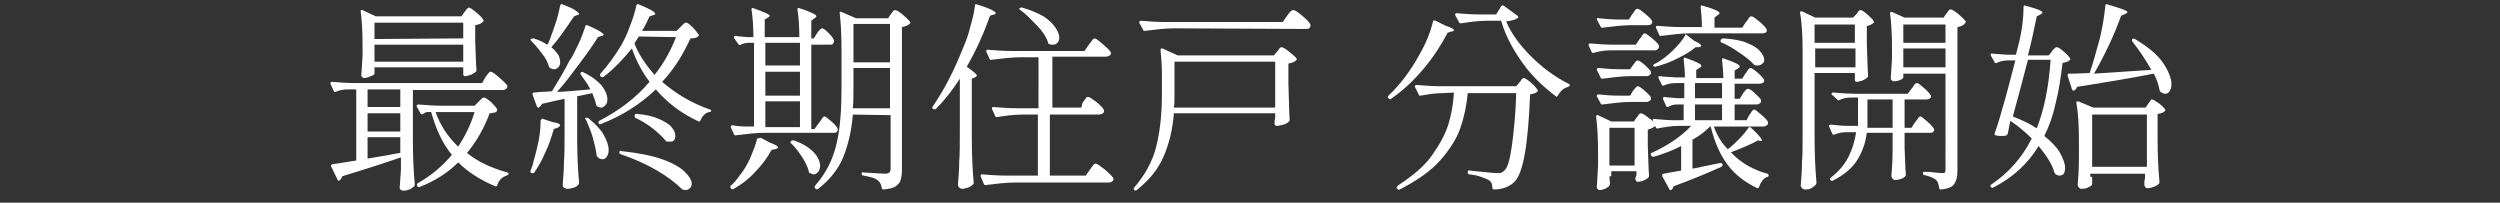 <?xml version="1.0" encoding="utf-8"?>
<!-- Generator: Adobe Illustrator 28.0.0, SVG Export Plug-In . SVG Version: 6.00 Build 0)  -->
<svg version="1.1" id="_イヤー_2" xmlns="http://www.w3.org/2000/svg" xmlns:xlink="http://www.w3.org/1999/xlink" x="0px"
	 y="0px" viewBox="0 0 397.2 32.2" style="enable-background:new 0 0 397.2 32.2;" xml:space="preserve">
<rect x="0" y="0" width="397.2" height="32.2" fill="#333333" stroke="none"/>
<style type="text/css">
	.st0{fill:#FFFFFF;}
</style>
<g>
	<path class="st0" d="M77.1,12.3c0.1-0.1,0.2-0.3,0.3-0.4c0.1-0.2,0.3-0.3,0.3-0.4c0.1-0.1,0.2-0.1,0.3-0.1c0.2,0,0.6,0.3,1.3,0.9
		c0.7,0.6,1.1,1,1.3,1.3c0,0.1,0,0.2,0,0.3c-0.1,0.2-0.4,0.4-0.7,0.4H65.6V22c0,2.7,0.1,5.1,0.3,7.3c0,0.1,0,0.2-0.1,0.3
		c-0.4,0.4-1,0.7-1.8,0.7c-0.1,0-0.3-0.1-0.4-0.2c-0.1-0.1-0.1-0.3-0.1-0.4c0.1-0.7,0.1-1.7,0.2-2.8V25c-2.6,0.9-5.7,1.9-9.3,3
		c-0.1,0.2-0.2,0.5-0.5,0.7h-0.1c-0.1,0-0.2-0.1-0.2-0.2l-1-2.1v-0.1c0-0.1,0.1-0.2,0.2-0.2c1.2-0.2,2.5-0.4,3.8-0.6V14.2h-1.3
		c-0.7,0-1.3,0.1-2,0.4h-0.1c-0.1,0-0.2-0.1-0.2-0.2l-0.5-1.1v-0.1c0-0.1,0.1-0.2,0.2-0.2c1.2,0.1,2.5,0.2,3.9,0.2h20L77.1,12.3z
		 M73.8,1.9c0.1-0.1,0.2-0.2,0.3-0.4c0.2-0.2,0.3-0.3,0.4-0.3c0.2,0,0.6,0.3,1.2,0.8s1,0.9,1.1,1.2c0.1,0.1,0,0.2-0.1,0.3
		C76.4,3.8,76,3.9,75.5,4v2.5c0.1,2,0.1,3.6,0.2,4.6c0,0.1,0,0.2-0.1,0.3c-0.2,0.2-0.5,0.3-0.8,0.5c-0.4,0.1-0.7,0.2-0.9,0.2l0,0
		c-0.2,0-0.3-0.1-0.3-0.3v-1.1H59.5v1c0,0.1-0.2,0.3-0.6,0.4c-0.4,0.2-0.8,0.3-1.1,0.3c-0.1,0-0.2-0.1-0.3-0.2
		c-0.1-0.1-0.1-0.3-0.1-0.4c0.1-0.8,0.1-1.7,0.2-2.9V7c0-2-0.1-3.7-0.3-5.2v0c0-0.1,0-0.1,0.1-0.2c0.1,0,0.1,0,0.2,0l2.1,1h13.6
		L73.8,1.9z M58.4,17h5.2v-2.8h-5.2V17z M58.4,20.9h5.2V18h-5.2V20.9z M58.4,25.2c1.6-0.3,3.1-0.5,4.5-0.8l0.7-0.1v-2.5h-5.2V25.2z
		 M73.6,6.1V3.6H59.5v2.6L73.6,6.1L73.6,6.1z M59.5,7.1v2.7h14.1V7.1H59.5z M80.6,27.4c0.1,0,0.2,0.1,0.2,0.2s-0.1,0.2-0.3,0.3
		c-0.7,0.2-1.2,0.7-1.5,1.5c0,0.2-0.1,0.2-0.3,0.2c-2.4-1-4.4-2.3-5.9-3.8c-1.7,1.7-3.8,3-6.1,3.9c-0.2,0.1-0.3,0-0.4-0.1v-0.1
		c-0.1-0.1-0.1-0.3,0.1-0.4c2.1-1.2,3.9-2.7,5.4-4.5c-1.5-1.8-2.5-4-3.3-6.8h-0.6c-0.2,0-0.4,0.1-0.7,0.3c-0.2,0.1-0.3,0.1-0.4-0.1
		l-0.6-1.1v-0.1c0-0.1,0.1-0.2,0.3-0.2c1.2,0.1,2.4,0.2,3.9,0.2h5l0.6-0.6c0.1-0.1,0.2-0.2,0.4-0.4c0.2-0.2,0.3-0.3,0.5-0.3
		s0.5,0.2,1.1,0.7c0.5,0.5,0.9,0.9,1,1.2c0,0.1,0,0.2-0.1,0.3c-0.1,0.1-0.2,0.2-0.4,0.2c-0.2,0-0.4,0.1-0.7,0.1
		c-0.9,2.4-2.1,4.5-3.6,6.3C75.9,25.7,78.1,26.7,80.6,27.4z M69.2,17.8c0.8,2.2,2,4,3.6,5.5c1.1-1.7,2-3.5,2.6-5.5H69.2z"/>
	<path class="st0" d="M86.1,18.9c0.1-0.1,0.1-0.1,0.2,0l1.5,0.5c0.8,0.1,1.2,0.3,1.2,0.5c0,0.1-0.1,0.2-0.4,0.4L88,20.5
		c-0.4,1.3-0.8,2.6-1.4,3.8c-0.5,1.2-1.1,2.2-1.7,3.1c0,0.1-0.1,0.1-0.2,0.1s-0.1,0-0.2,0h-0.1c-0.1-0.1-0.2-0.2-0.1-0.4
		c0.2-0.5,0.4-1,0.5-1.6c0.3-0.9,0.5-2,0.8-3.2c0.2-1.2,0.3-2.3,0.3-3.2C86,19,86,19,86.1,18.9z M87.1,6.9c0.4-0.9,0.7-1.9,1.1-3
		s0.6-2.1,0.8-3c0-0.2,0.2-0.3,0.4-0.2c1,0.4,1.7,0.7,2.1,1C91.8,1.9,92,2.1,92,2.2c0,0.1-0.1,0.2-0.3,0.2l-0.5,0.2
		c-1.4,2.1-2.6,3.8-3.6,4.9c0.5,0.4,0.8,0.8,1.1,1.2C88.9,9.1,89,9.5,89,9.9c0,0.3-0.1,0.6-0.3,0.8C88.5,10.9,88.3,11,88,11
		c-0.2,0-0.4-0.1-0.6-0.2c-0.1,0-0.1-0.1-0.2-0.3c-0.2-0.6-0.5-1.3-1.1-2c-0.5-0.7-1.1-1.4-1.7-2c-0.1-0.1-0.1-0.1-0.1-0.2
		s0-0.1,0.1-0.1c0.1-0.1,0.2-0.1,0.4-0.1c0.9,0.3,1.6,0.6,2.1,1L87.1,6.9z M93.8,14.2c-0.4-0.8-0.9-1.5-1.5-2.3
		c-0.1-0.1-0.1-0.3,0-0.4l0,0c0.1-0.1,0.2-0.1,0.4,0c1.3,0.6,2.3,1.4,2.9,2.1c0.6,0.8,0.9,1.5,0.9,2.2c0,0.4-0.1,0.7-0.3,0.9
		c-0.2,0.2-0.4,0.4-0.7,0.4c-0.2,0-0.4-0.1-0.6-0.2c-0.1,0-0.1-0.1-0.2-0.3c-0.1-0.5-0.3-1.1-0.6-1.8l-2.4,0.5v6.4
		c0,2.7,0.1,5.1,0.3,7.3c0,0.1,0,0.2-0.1,0.3c-0.1,0.2-0.4,0.4-0.7,0.5c-0.3,0.1-0.7,0.2-1.1,0.2c-0.2,0-0.3-0.1-0.5-0.2
		s-0.2-0.3-0.2-0.4c0.1-1.3,0.2-2.5,0.2-3.7c0.1-1.2,0.1-2.7,0.1-4.7v-5.3L88.3,16l-2.2,0.5c-0.1,0.3-0.3,0.4-0.5,0.6h-0.1
		c-0.1,0-0.1-0.1-0.2-0.2L84.6,15v-0.1c0-0.1,0.1-0.2,0.2-0.2c0.4,0,0.8-0.1,1.2-0.1c0.7,0,1.3-0.1,1.7-0.1c0.9-1.5,1.9-3.1,2.8-4.9
		C91,9,91.4,8,91.9,7s0.8-2,1.1-2.8C93,4.1,93,4,93.1,4s0.1,0,0.2,0c1.7,0.7,2.6,1.3,2.6,1.5c0,0.1-0.1,0.2-0.3,0.2L95,5.9
		c-0.8,1.3-1.8,2.7-3,4.3s-2.3,3.1-3.5,4.4C89.6,14.6,91.3,14.4,93.8,14.2z M93,18.8c0-0.1,0.1-0.1,0.1-0.1c0.1,0,0.3,0,0.4,0.1
		c1.1,0.9,1.9,1.7,2.4,2.6s0.8,1.7,0.8,2.4c0,0.5-0.1,0.8-0.3,1.1s-0.4,0.4-0.7,0.4c-0.2,0-0.5-0.1-0.7-0.3
		c-0.1-0.1-0.2-0.2-0.2-0.3c-0.1-0.8-0.3-1.7-0.6-2.8c-0.3-1-0.7-2-1.1-2.9C93,19,92.9,18.9,93,18.8z M95.9,12.2
		c-0.1,0.1-0.2,0.1-0.4,0l-0.1-0.1c-0.1-0.1-0.1-0.2,0-0.4c1.1-1.2,2.2-2.7,3.3-4.5c0.5-0.9,1-1.9,1.4-3.1c0.5-1.2,0.8-2.3,1-3.2
		c0-0.2,0.2-0.3,0.4-0.2c1.7,0.7,2.6,1.2,2.6,1.5c0,0.1-0.1,0.2-0.3,0.2l-0.6,0.2c-0.4,0.9-0.8,1.7-1.2,2.3h5.5l0.6-0.6
		c0.1-0.1,0.2-0.2,0.4-0.4c0.2-0.2,0.3-0.3,0.5-0.3s0.5,0.2,1,0.7s0.8,0.9,1,1.2c0.1,0.1,0,0.2-0.1,0.3c-0.2,0.2-0.6,0.3-1.2,0.3
		c-1.2,2.6-2.6,4.9-4.5,6.9c2.2,1.9,4.7,3.4,7.6,4.4c0.1,0,0.2,0.1,0.2,0.2s-0.1,0.2-0.3,0.2c-0.6,0.1-1.1,0.6-1.4,1.3
		c-0.1,0.2-0.2,0.2-0.3,0.2c-2.8-1.3-5-3-6.8-5.1c-2.5,2.4-5.4,4.2-8.7,5.5c-0.2,0.1-0.3,0-0.4-0.1v-0.1v-0.1c0-0.1,0-0.2,0.1-0.2
		c3.1-1.6,5.8-3.6,8-6.2c-1.2-1.6-2.1-3.3-2.8-5.3C99,9.4,97.5,11,95.9,12.2z M98.4,24.2c0-0.1,0-0.2,0.1-0.2c0.1-0.1,0.1-0.1,0.2,0
		c2.7,0.3,4.8,0.7,6.5,1.3c1.7,0.6,2.9,1.3,3.6,2s1.1,1.3,1.1,1.9c0,0.3-0.1,0.5-0.3,0.7c-0.2,0.2-0.4,0.3-0.7,0.3
		c-0.1,0-0.2,0-0.4-0.1c-0.1,0-0.2,0-0.2-0.1c-0.9-0.9-2.2-1.9-3.9-2.9c-1.7-1-3.7-1.9-5.8-2.6C98.5,24.4,98.4,24.4,98.4,24.2z
		 M100.9,18.2c0.1-0.1,0.2-0.2,0.3-0.1c1.4,0.1,2.6,0.4,3.5,0.8s1.6,0.8,2,1.3s0.6,0.9,0.6,1.4c0,0.3-0.1,0.5-0.2,0.7
		c-0.2,0.2-0.4,0.2-0.7,0.2c-0.1,0-0.2,0-0.3,0c-0.1,0-0.2,0-0.3-0.1c-0.5-0.6-1.2-1.3-2.1-2s-1.9-1.3-2.8-1.7
		C100.8,18.4,100.8,18.3,100.9,18.2z M101.5,5.8l-0.7,1.1c0.7,1.8,1.8,3.4,3.2,5c1.5-1.9,2.6-3.9,3.4-6L101.5,5.8L101.5,5.8z"/>
	<path class="st0" d="M130.2,19.4c0.1-0.1,0.2-0.2,0.3-0.4c0.1-0.2,0.2-0.3,0.3-0.4s0.2-0.1,0.2-0.1c0.2,0,0.5,0.3,1.1,0.8
		s0.9,0.9,1,1.2v0.1c0,0.2-0.1,0.3-0.2,0.4c-0.1,0.1-0.3,0.1-0.6,0.1h-10.8c-1.4,0-2.9,0.2-4.6,0.4h-0.1c-0.1,0-0.2-0.1-0.2-0.2
		l-0.5-1.1v-0.1c0-0.1,0.1-0.2,0.3-0.2c0.5,0.1,1.2,0.2,2.2,0.2h1.2V6.8h-0.9c-0.3,0-0.8,0.1-1.2,0.3c-0.2,0.1-0.3,0.1-0.4-0.1
		l-0.7-1V5.9c0-0.1,0.1-0.2,0.3-0.2c0.4,0.1,1,0.1,1.8,0.2h1c0-1.6-0.1-3.1-0.3-4.4c0-0.2,0.1-0.3,0.3-0.2c1.7,0.6,2.6,1,2.6,1.2
		c0,0.1-0.1,0.2-0.3,0.3l-0.5,0.3v2.8h5.5c0-1.6-0.1-3.1-0.3-4.4c0-0.2,0.1-0.3,0.3-0.2c1,0.3,1.7,0.6,2.1,0.8
		c0.4,0.2,0.6,0.3,0.6,0.5c0,0.1-0.1,0.2-0.3,0.3l-0.5,0.4v2.8h0.4l0.5-0.8c0.1-0.1,0.1-0.2,0.3-0.4c0.1-0.1,0.2-0.2,0.3-0.3
		c0.1-0.1,0.1-0.1,0.2-0.1c0.2,0,0.5,0.2,1,0.7s0.8,0.9,0.9,1.2c0,0,0,0.1,0,0.2s-0.1,0.3-0.2,0.4c-0.1,0.1-0.3,0.1-0.5,0.1h-2.9
		v13.4h0.5L130.2,19.4z M120.7,21.9c0.1,0,0.1,0,0.2,0l1.5,0.8c0.8,0.3,1.2,0.5,1.2,0.7c0,0.1-0.1,0.2-0.4,0.3l-0.6,0.1
		c-0.7,1.3-1.6,2.5-2.7,3.6c-1,1.1-2.1,1.9-3.3,2.6c-0.1,0.1-0.3,0.1-0.4,0l-0.1-0.1c-0.1-0.2-0.1-0.3,0-0.4c0.5-0.4,1-1,1.4-1.6
		c0.6-0.7,1.2-1.7,1.7-2.8c0.5-1.2,0.9-2.2,1.1-3.1C120.6,22,120.7,21.9,120.7,21.9z M127.1,10.4V6.8h-5.5v3.6H127.1z M127.1,11.4
		h-5.5v3.8h5.5V11.4z M127.1,16.1h-5.5v4.1h5.5V16.1z M125.7,22.4L125.7,22.4c0.1-0.1,0.2-0.1,0.4-0.1c1.5,0.5,2.5,1.2,3.2,1.9
		c0.7,0.8,1,1.5,1,2.2c0,0.3-0.1,0.6-0.3,0.9c-0.2,0.2-0.4,0.4-0.7,0.4c-0.2,0-0.4-0.1-0.6-0.2c-0.1,0-0.2-0.1-0.2-0.3
		c-0.2-0.7-0.5-1.4-1.1-2.3s-1.1-1.6-1.8-2.2C125.6,22.6,125.6,22.5,125.7,22.4z M135.5,18.2c-0.2,2.5-0.7,4.7-1.5,6.7
		s-2.2,3.7-4,5.1c-0.1,0.1-0.3,0.1-0.4,0l-0.1-0.1c-0.1-0.1-0.1-0.2,0-0.4c1.7-1.9,2.8-4.1,3.4-6.6c0.6-2.5,0.8-5.5,0.8-9v-6
		c0-2.3-0.1-4.3-0.3-5.9l0,0c0-0.1,0.1-0.2,0.3-0.1l2.3,1h5.1l0.4-0.6c0.1-0.1,0.2-0.2,0.3-0.4s0.3-0.3,0.4-0.3
		c0.2,0,0.6,0.2,1.2,0.7c0.6,0.5,1,0.9,1.2,1.2c0.1,0.1,0,0.2-0.1,0.3c-0.3,0.3-0.7,0.4-1.2,0.5v22.8c0,0.6-0.1,1.1-0.2,1.5
		s-0.4,0.7-0.8,1s-1,0.4-1.9,0.5h-0.1c-0.1,0-0.2-0.1-0.2-0.2c-0.1-0.6-0.3-1-0.6-1.2c-0.4-0.4-1.2-0.6-2.3-0.8
		c-0.2,0-0.3-0.1-0.3-0.3l0,0c0-0.2,0.1-0.3,0.3-0.2c1.8,0.1,2.9,0.2,3.5,0.2c0.3,0,0.5-0.1,0.6-0.2s0.2-0.3,0.2-0.5v-8.6
		L135.5,18.2L135.5,18.2z M135.6,13.9c0,1.1,0,2.2-0.1,3.3h5.9v-6.4h-5.8L135.6,13.9L135.6,13.9z M141.4,9.9V3.8h-5.8v6.1H141.4z"/>
	<path class="st0" d="M152.5,12.5c-1.1,1.7-2.3,3.3-3.8,4.8c-0.1,0.1-0.2,0.1-0.4,0h-0.1c-0.1-0.1-0.1-0.2,0-0.4
		c1.8-2.6,3.4-5.7,4.9-9.5c0.4-0.9,0.8-2,1.1-3.3c0.4-1.3,0.6-2.4,0.7-3.2c0-0.2,0.1-0.3,0.3-0.2c2,0.6,3,1.1,3,1.4
		c0,0.1-0.1,0.2-0.3,0.2l-0.6,0.2c-1,2.8-2.2,5.5-3.7,8.1c1,0.7,1.6,1.2,1.6,1.4c0,0.1-0.1,0.2-0.3,0.3l-0.5,0.2v9.2
		c0,2.7,0.1,5.1,0.3,7.3c0,0.1,0,0.2-0.1,0.3c-0.2,0.2-0.5,0.4-0.8,0.5s-0.6,0.2-0.9,0.2c-0.2,0-0.4-0.1-0.5-0.2s-0.2-0.3-0.2-0.4
		c0.1-1.3,0.2-2.5,0.2-3.7c0.1-1.2,0.1-2.7,0.1-4.7V12.5z M172,16.3c0.1-0.1,0.2-0.2,0.3-0.4c0.1-0.2,0.3-0.3,0.3-0.4
		c0.1-0.1,0.2-0.1,0.3-0.1c0.2,0,0.6,0.3,1.3,0.8c0.7,0.6,1.1,1,1.2,1.3c0,0.1,0,0.2,0,0.3c-0.1,0.2-0.4,0.4-0.8,0.4h-7.8v9.7h5.7
		l0.7-1c0.1-0.1,0.2-0.3,0.3-0.4c0.1-0.2,0.3-0.3,0.3-0.4c0.1-0.1,0.2-0.1,0.3-0.1c0.2,0,0.6,0.3,1.4,0.9c0.7,0.6,1.2,1.1,1.4,1.4
		c0,0.1,0,0.2,0,0.3c-0.1,0.2-0.4,0.4-0.7,0.4h-15c-1.4,0-2.9,0.2-4.6,0.4h-0.1c-0.1,0-0.2-0.1-0.2-0.2l-0.5-1.2v-0.1
		c0-0.1,0.1-0.2,0.2-0.2c1.2,0.1,2.5,0.2,3.9,0.2h5v-9.7h-2.4c-1.4,0-2.8,0.2-4.1,0.4h-0.1c-0.1,0-0.2-0.1-0.2-0.2l-0.5-1.1v-0.1
		c0-0.1,0.1-0.2,0.2-0.2c1.2,0.1,2.5,0.2,3.9,0.2h3.3V9.1h-2.9c-1.4,0-2.9,0.2-4.6,0.4h-0.1c-0.1,0-0.2-0.1-0.2-0.2l-0.5-1.1V8.1
		c0-0.1,0.1-0.2,0.2-0.2c1.2,0.1,2.5,0.2,3.9,0.2h11.5l0.7-1c0.1-0.1,0.2-0.3,0.3-0.4s0.2-0.3,0.3-0.4s0.2-0.2,0.3-0.2
		c0.2,0,0.6,0.3,1.3,0.9s1.1,1,1.3,1.3c0,0.1,0,0.2,0,0.3c-0.1,0.2-0.4,0.4-0.8,0.4h-8.5v8.1h4.6L172,16.3z M162,1.3
		c0.1-0.1,0.2-0.1,0.4-0.1c1.4,0.4,2.5,0.9,3.4,1.4c0.9,0.6,1.5,1.2,1.9,1.8s0.6,1.1,0.6,1.6c0,0.3-0.1,0.6-0.3,0.8
		c-0.2,0.2-0.4,0.3-0.7,0.3c-0.2,0-0.4,0-0.6-0.1c-0.1,0-0.2-0.1-0.2-0.3c-0.3-0.9-0.9-1.8-1.8-2.7S163,2.2,162,1.5
		C161.9,1.5,161.9,1.4,162,1.3z"/>
	<path class="st0" d="M186.5,18.1c-0.2,2.4-0.7,4.6-1.6,6.7c-0.9,2.1-2.3,3.8-4.3,5.4c-0.1,0.1-0.2,0.1-0.4,0l0,0
		c-0.1-0.1-0.1-0.2,0-0.4c1.7-2,2.9-4.1,3.5-6.5s0.9-5.1,0.9-8.2v-3.6c0-1.2-0.1-2.3-0.2-3.4V7.9c0-0.1,0-0.1,0.1-0.2
		c0,0,0.1,0,0.2,0l2.4,1.1h15.3l0.5-0.6c0.1-0.1,0.2-0.2,0.3-0.4c0.1-0.2,0.3-0.3,0.4-0.3c0.2,0,0.6,0.2,1.2,0.7
		c0.6,0.5,1,0.8,1.2,1.1c0.1,0.1,0,0.2-0.1,0.3c-0.2,0.2-0.6,0.4-1.2,0.5v3.1c0.1,2.6,0.1,4.5,0.2,5.8c0,0.1,0,0.2-0.1,0.3
		c-0.2,0.2-0.5,0.4-0.9,0.5s-0.7,0.2-1,0.2c-0.1,0-0.2,0-0.3-0.1s-0.1-0.2-0.1-0.3c0-0.1,0-0.2,0-0.3l0.1-0.6V18h-16.1V18.1z
		 M186.5,4.5c-1.4,0-2.9,0.2-4.6,0.4h-0.1c-0.1,0-0.2-0.1-0.2-0.2L181,3.6V3.5c0-0.1,0.1-0.2,0.3-0.2c1.2,0.1,2.4,0.2,3.9,0.2h18.6
		l0.7-1c0.1-0.1,0.2-0.3,0.3-0.4c0.1-0.2,0.3-0.3,0.4-0.4s0.2-0.1,0.3-0.1c0.2,0,0.7,0.3,1.4,0.9s1.2,1.1,1.3,1.4c0,0,0,0.1,0,0.2
		c0,0.2-0.1,0.3-0.2,0.4c-0.1,0.1-0.3,0.1-0.6,0.1L186.5,4.5L186.5,4.5z M186.6,15c0,0.9,0,1.7-0.1,2.1h16.1V9.8h-16V15z"/>
	<path class="st0" d="M228.1,3.3l1.6,0.8c0.9,0.3,1.3,0.5,1.3,0.7c0,0.1-0.1,0.2-0.4,0.2L230,5.2c-1,1.9-2.2,3.8-3.8,5.7
		s-3.3,3.5-5.2,4.8c-0.1,0.1-0.2,0.1-0.4-0.1s-0.1-0.3,0-0.4c1.8-1.7,3.4-3.8,4.8-6.3c0.5-0.9,1-1.8,1.4-2.8s0.7-1.9,0.9-2.8
		C227.8,3.3,227.9,3.2,228.1,3.3z M229.2,14.8c-1.2,0-2.4,0.2-3.5,0.4h-0.1c-0.1,0-0.2-0.1-0.2-0.2l-0.6-1.2v-0.1
		c0-0.1,0.1-0.2,0.3-0.2c1.2,0.1,2.4,0.2,3.9,0.2h11.9l0.5-0.6c0.1-0.1,0.2-0.2,0.3-0.4s0.3-0.3,0.4-0.3c0.2,0,0.5,0.2,1.1,0.7
		s0.9,0.9,1.1,1.2c0.1,0.1,0,0.2-0.1,0.3c-0.2,0.2-0.6,0.3-1.1,0.4c-0.3,7.9-1.1,12.6-2.5,13.9c-0.7,0.7-1.8,1.2-3.2,1.2
		c-0.2,0-0.3-0.1-0.3-0.3c0-0.6-0.2-1-0.6-1.2c-0.3-0.2-0.7-0.3-1.2-0.5s-1.1-0.3-1.8-0.4c-0.2,0-0.3-0.1-0.3-0.3v-0.1
		c0-0.1,0-0.1,0.1-0.2c0.1,0,0.1-0.1,0.2,0c2.2,0.2,3.6,0.4,4.4,0.4c0.3,0,0.5,0,0.7-0.1s0.3-0.2,0.4-0.3c0.5-0.4,0.9-1.7,1.2-3.9
		s0.6-5,0.7-8.4h-7.7c-0.2,2-0.6,3.9-1.2,5.6c-0.6,1.7-1.7,3.4-3.2,5.1s-3.7,3.2-6.4,4.6c-0.1,0.1-0.3,0-0.4-0.1l-0.1-0.1v-0.1
		c0-0.1,0.1-0.2,0.3-0.4c2.3-1.5,4.1-3,5.3-4.7s2.1-3.3,2.6-4.9s0.8-3.3,0.9-5.1L229.2,14.8L229.2,14.8z M243.2,8.9
		c1.8,1.8,3.8,3.3,6,4.4c0.1,0.1,0.2,0.1,0.2,0.2c0,0.1,0,0.1-0.1,0.2c0,0-0.1,0.1-0.2,0.1c-0.3,0.1-0.7,0.3-0.9,0.5
		s-0.5,0.5-0.7,0.9c-0.1,0.2-0.2,0.2-0.3,0.1c-2-1.5-3.8-3.2-5.3-5.3s-2.7-4.3-3.4-6.7h-2.3c-1.4,0-2.7,0.2-4,0.4H232
		c-0.1,0-0.2-0.1-0.2-0.2l-0.6-1.1V2.3c0-0.1,0.1-0.2,0.2-0.2c1.2,0.1,2.4,0.2,3.9,0.2h2.4l0.8-1.3c0.1-0.1,0.2-0.2,0.4-0.1l2.2,1.6
		c0.1,0.1,0.2,0.2,0.1,0.3c-0.3,0.3-1,0.5-1.9,0.6C240.1,5.3,241.4,7.1,243.2,8.9z"/>
	<path class="st0" d="M256,8c-0.9,0-1.8,0.1-2.8,0.4c-0.2,0-0.3,0-0.3-0.1l-0.5-1.1V7.1c0-0.1,0.1-0.2,0.2-0.2
		c1.2,0.1,2.5,0.2,3.9,0.2h3.4l0.6-0.9c0.1-0.1,0.2-0.2,0.3-0.4c0.1-0.2,0.2-0.3,0.3-0.4c0.1-0.1,0.2-0.1,0.2-0.1
		c0.2,0,0.6,0.3,1.2,0.8s1,0.9,1.1,1.2v0.1c0,0.1-0.1,0.3-0.2,0.4C263.2,8,263,8,262.8,8H256z M255.7,28l0.1,1.2
		c0,0.1,0,0.2-0.1,0.3c-0.1,0.2-0.4,0.3-0.7,0.5c-0.3,0.1-0.6,0.2-0.9,0.2c-0.1,0-0.2-0.1-0.3-0.2s-0.1-0.3-0.1-0.4
		c0.1-0.9,0.1-2,0.2-3.3v-2c0-2.2-0.1-4.1-0.3-5.7v-0.1c0-0.1,0-0.1,0.1-0.2s0.1,0,0.2,0l2.1,1h3.6l0.4-0.6c0.1-0.1,0.2-0.2,0.3-0.4
		c0.1-0.2,0.3-0.3,0.4-0.3c0.2,0,0.6,0.2,1.2,0.7c0.6,0.4,1,0.8,1.1,1.1c0.1,0.1,0,0.2-0.1,0.3c-0.3,0.2-0.7,0.4-1.1,0.5v2.6
		c0.1,2.1,0.1,3.7,0.2,4.7c0,0.1,0,0.2-0.1,0.3c-0.2,0.2-0.4,0.3-0.8,0.5c-0.3,0.1-0.7,0.2-0.9,0.2c-0.2,0-0.3-0.2-0.4-0.5
		c0,0,0-0.1,0.1-0.3l0.1-0.3v-0.6h-4V28H255.7z M259.3,2.3c0.1-0.1,0.2-0.2,0.3-0.4c0.1-0.2,0.2-0.3,0.3-0.4
		c0.1-0.1,0.2-0.1,0.3-0.1c0.2,0,0.6,0.3,1.2,0.8s1,0.9,1.1,1.2v0.1c0,0.2-0.1,0.3-0.2,0.4C262,4,261.8,4,261.6,4h-2.5
		c-1.3,0-2.8,0.2-4.5,0.4h-0.1c-0.1,0-0.2-0.1-0.2-0.2l-0.6-1.1V3c0-0.1,0.1-0.2,0.3-0.1c1,0.1,2.1,0.2,3.1,0.2h1.7L259.3,2.3z
		 M259.4,10.4c0.1-0.1,0.2-0.2,0.3-0.4c0.1-0.1,0.2-0.3,0.3-0.3c0.1-0.1,0.2-0.1,0.2-0.1c0.2,0,0.5,0.2,1.1,0.7
		c0.5,0.5,0.9,0.8,1,1.1c0,0.1,0,0.2,0,0.3c-0.1,0.2-0.4,0.4-0.7,0.4H259c-1.3,0-2.8,0.2-4.4,0.4h-0.1c-0.1,0-0.2-0.1-0.2-0.2
		l-0.6-1.2V11c0-0.1,0.1-0.2,0.3-0.2c1,0.1,2,0.2,3.3,0.2h1.7L259.4,10.4z M259.4,14.5c0.1-0.1,0.2-0.3,0.4-0.5s0.3-0.3,0.4-0.3
		c0.2,0,0.5,0.2,1.1,0.7c0.5,0.5,0.9,0.8,1,1.1c0,0.1,0,0.2,0,0.3c-0.1,0.2-0.4,0.4-0.7,0.4H259c-1.3,0-2.8,0.2-4.4,0.4h-0.1
		c-0.1,0-0.2-0.1-0.2-0.2l-0.6-1.1v-0.1c0-0.1,0.1-0.2,0.3-0.2c1,0.1,2,0.2,3.3,0.2h1.7L259.4,14.5z M255.7,20.3v6h4v-6H255.7z
		 M277.9,18.3c0.1-0.1,0.2-0.2,0.3-0.4c0.1-0.2,0.2-0.3,0.3-0.4c0.1-0.1,0.2-0.1,0.2-0.1c0.2,0,0.5,0.3,1.1,0.8s1,0.9,1.1,1.2
		c0,0.1,0,0.2,0,0.3c-0.1,0.2-0.4,0.4-0.7,0.4h-7.9c0.5,1.4,1.2,2.6,2.2,3.6c0.6-0.4,1.2-1,1.8-1.6c0.6-0.6,1.1-1.2,1.5-1.8
		c0-0.1,0.1-0.1,0.2-0.1s0.1,0,0.2,0.1c0.9,0.8,1.4,1.4,1.6,1.7c0.2,0.3,0.2,0.4-0.1,0.4l-0.4-0.1c-1,0.6-2.5,1.2-4.3,1.9
		c1.6,1.7,3.6,2.8,5.8,3.4c0.1,0,0.2,0.1,0.2,0.3c0,0.1-0.1,0.2-0.2,0.2c-0.3,0.1-0.6,0.3-0.8,0.6c-0.2,0.3-0.4,0.6-0.5,1
		c-0.1,0.2-0.2,0.2-0.3,0.2c-1.9-0.9-3.5-2.1-4.7-3.7s-2.1-3.6-2.7-6.1h-0.1c-0.8,0.8-1.7,1.5-2.8,2.1v4.6l4.4-0.9h0.1
		c0.1,0,0.2,0.1,0.3,0.2v0.1c0,0.1-0.1,0.2-0.2,0.3c-2.4,1.1-4.9,2.1-7.6,3.1c-0.1,0.3-0.2,0.5-0.4,0.6h-0.1c-0.1,0-0.2-0.1-0.2-0.2
		l-1.1-2c0,0,0-0.1,0-0.2s0.1-0.2,0.2-0.2l2.8-0.5v-3.9c-1.3,0.7-2.7,1.2-4.3,1.7h-0.1c-0.1,0-0.2,0-0.3-0.1l-0.1-0.2
		c-0.1-0.1,0-0.3,0.1-0.3c2.6-1.2,4.7-2.6,6.3-4.3h-2c-1.1,0-2.2,0.2-3.3,0.4c-0.2,0-0.3,0-0.3-0.1l-0.5-1.2V19c0,0,0-0.1,0.1-0.1
		c0,0,0.1,0,0.2,0c1,0.1,2.1,0.2,3,0.2h1.6v-2.5h-1.1c-0.4,0-0.9,0.1-1.4,0.4h-0.1c-0.1,0-0.2-0.1-0.2-0.2l-0.5-1.1v-0.1
		c0-0.1,0.1-0.2,0.3-0.2c0.4,0.1,1.1,0.1,2,0.2h1.1v-2.4h-1.3c-0.7,0-1.3,0.1-2,0.4h-0.1c-0.1,0-0.2-0.1-0.2-0.2l-0.5-1
		c0,0,0-0.1,0-0.2c0-0.1,0.1-0.1,0.2-0.1c0.6,0.1,1.4,0.1,2.6,0.2h1.4c0-1-0.1-1.9-0.2-2.9c0-0.2,0.1-0.3,0.3-0.2
		c0.9,0.3,1.6,0.6,2,0.8s0.5,0.3,0.5,0.5c0,0.1-0.1,0.2-0.3,0.3l-0.5,0.3v1.3h4.3c0-1-0.1-1.9-0.2-2.9c0-0.2,0.1-0.3,0.3-0.2
		c0.9,0.3,1.6,0.6,2,0.8s0.5,0.3,0.5,0.5c0,0.1-0.1,0.2-0.3,0.3l-0.5,0.3v1.3h1.2l0.5-0.8c0.1-0.1,0.2-0.2,0.3-0.4s0.2-0.3,0.3-0.4
		c0.1-0.1,0.2-0.1,0.2-0.1c0.2,0,0.5,0.2,1.1,0.7s0.9,0.9,1.1,1.2v0.1c0,0.3-0.3,0.5-0.8,0.5h-3.9v2.4h0.8l0.5-0.8
		c0.1-0.1,0.1-0.2,0.3-0.4c0.1-0.1,0.2-0.3,0.3-0.3c0.1-0.1,0.2-0.1,0.2-0.1c0.2,0,0.6,0.2,1.1,0.7s0.9,0.8,1,1.1c0,0.1,0,0.2,0,0.3
		c-0.1,0.2-0.4,0.4-0.7,0.4h-3.5v2.5h1.9L277.9,18.3z M267.9,5.5l1.3,1c0.7,0.3,1.1,0.6,1.1,0.8c0,0.1-0.1,0.1-0.4,0.2h-0.5
		c-0.7,0.6-1.7,1.2-2.9,1.8c-1.2,0.6-2.3,1-3.5,1.3c-0.1,0-0.2,0-0.3-0.1l0,0c0-0.1-0.1-0.1,0-0.2s0.1-0.1,0.1-0.1l0.4-0.2
		c0.9-0.5,1.8-1.2,2.6-2c0.8-0.8,1.5-1.6,1.9-2.3C267.7,5.5,267.8,5.4,267.9,5.5z M277.4,3.5c0.1-0.1,0.2-0.2,0.3-0.4
		c0.1-0.2,0.2-0.3,0.3-0.4c0.1-0.1,0.2-0.1,0.3-0.1c0.2,0,0.6,0.3,1.2,0.8s1.1,1,1.2,1.3c0,0.1,0,0.2,0,0.3
		c-0.1,0.2-0.4,0.3-0.7,0.3h-11.5c-1.4,0-2.9,0.2-4.6,0.4h-0.1c-0.1,0-0.2-0.1-0.2-0.2l-0.5-1.1V4.3c0-0.1,0.1-0.2,0.2-0.2
		c1.2,0.1,2.5,0.2,3.9,0.2h3.2c0-1.2-0.1-2.3-0.2-3.2c0-0.2,0.1-0.3,0.3-0.2c1.8,0.5,2.7,0.9,2.7,1.2c0,0.1-0.1,0.2-0.3,0.3
		l-0.5,0.4v1.6h4.4L277.4,3.5z M273.6,13.2h-4.3v2.4h4.3V13.2z M273.6,16.6h-4.3v2.5h4.3V16.6z M273.4,6.3L273.4,6.3
		c0.1-0.1,0.2-0.2,0.4-0.2c1.5,0.1,2.8,0.3,3.7,0.7c1,0.4,1.7,0.8,2.1,1.3s0.7,0.9,0.7,1.4c0,0.3-0.1,0.5-0.3,0.6
		c-0.2,0.2-0.4,0.3-0.7,0.3c-0.1,0-0.2,0-0.3,0c-0.1,0-0.2-0.1-0.3-0.1c-0.5-0.6-1.3-1.2-2.3-1.9s-2-1.3-3-1.7
		C273.4,6.5,273.3,6.4,273.4,6.3z"/>
	<path class="st0" d="M294.9,2.3c0.1-0.1,0.2-0.2,0.3-0.4s0.3-0.3,0.4-0.3c0.2,0,0.5,0.2,1.1,0.7c0.5,0.5,0.9,0.8,1,1.1
		c0.1,0.1,0,0.2-0.1,0.3c-0.3,0.2-0.6,0.4-1,0.4v2.8c0.1,2.2,0.1,3.9,0.2,5.1c0,0.1,0,0.2-0.1,0.3c-0.2,0.2-0.4,0.3-0.8,0.5
		c-0.4,0.1-0.7,0.2-0.9,0.2l0,0c-0.2,0-0.3-0.1-0.3-0.3v-1.1h-6.4v10c0,2.6,0.1,5.1,0.3,7.4c0,0.1,0,0.2-0.1,0.3
		c-0.1,0.2-0.4,0.4-0.7,0.6c-0.3,0.2-0.7,0.2-1,0.2c-0.2,0-0.4-0.1-0.5-0.2s-0.2-0.3-0.2-0.4c0.1-1.3,0.2-2.5,0.2-3.7
		c0.1-1.2,0.1-2.7,0.1-4.7V8.3c0-2.5-0.1-4.6-0.4-6.2V2c0-0.1,0-0.1,0.1-0.2c0.1,0,0.1,0,0.2,0l2.1,1h6L294.9,2.3z M294.7,6.8V3.9
		h-6.4v2.9H294.7z M288.4,7.7v3h6.4v-3H288.4z M304.2,19.5c0.1-0.1,0.2-0.2,0.3-0.4c0.1-0.1,0.2-0.2,0.3-0.4
		c0.1-0.1,0.2-0.2,0.3-0.2c0.2,0,0.5,0.3,1.1,0.8s0.9,0.9,1.1,1.2v0.1c0,0.2-0.1,0.3-0.2,0.4s-0.3,0.1-0.6,0.1h-3.9v2.3
		c0.1,1.9,0.1,3.4,0.2,4.3c0,0.1,0,0.2-0.1,0.3c-0.1,0.2-0.4,0.3-0.6,0.4c-0.3,0.1-0.6,0.2-1,0.2c-0.2,0-0.3-0.1-0.4-0.2
		s-0.2-0.3-0.2-0.4c0.1-1.1,0.2-2.5,0.2-4.4v-2.5h-4.1c-0.2,1.6-0.7,3-1.5,4.3c-0.8,1.3-2.1,2.4-3.9,3.3c-0.1,0.1-0.3,0-0.4-0.1l0,0
		c-0.1-0.1-0.1-0.3,0.1-0.4c1.3-1,2.2-2.1,2.8-3.3c0.6-1.2,1-2.5,1.2-3.9h-1.4c-0.7,0-1.4,0.1-2.1,0.4h-0.1c-0.1,0-0.2-0.1-0.2-0.2
		l-0.5-1.1V20c0-0.1,0.1-0.2,0.3-0.2c0.9,0.1,1.8,0.2,2.8,0.2h1.5c0-0.3,0-0.7,0-1.2v-3.3H294c-0.6,0-1.1,0.1-1.8,0.4
		c-0.1,0.1-0.3,0-0.3-0.1L291,15v-0.1c0-0.1,0.1-0.2,0.3-0.2c1.2,0.1,2.4,0.2,3.9,0.2h7.9l0.6-0.8c0.1-0.1,0.2-0.2,0.3-0.4
		s0.2-0.3,0.3-0.4c0.1-0.1,0.2-0.1,0.3-0.1c0.2,0,0.5,0.3,1.1,0.8s0.9,0.9,1.1,1.2v0.1c0,0.3-0.3,0.5-0.8,0.5h-3.4v4.5h1.1
		L304.2,19.5z M296.7,19.1c0,0.5,0,0.9,0,1.2h4v-4.5h-4V19.1z M302.4,12.3c0,0.1-0.2,0.3-0.5,0.4c-0.4,0.2-0.7,0.2-1.1,0.2
		c-0.1,0-0.2-0.1-0.3-0.2c-0.1-0.1-0.1-0.3-0.1-0.4c0.1-0.8,0.1-1.8,0.2-3V7.5c0-2-0.1-3.8-0.3-5.3V2.1c0-0.1,0-0.1,0.1-0.2
		c0.1,0,0.1,0,0.2,0l2,0.9h6.2l0.4-0.6c0.1-0.1,0.2-0.2,0.3-0.4c0.1-0.2,0.3-0.3,0.4-0.3c0.2,0,0.6,0.2,1.2,0.7s1,0.9,1.2,1.2
		c0.1,0.1,0,0.2-0.1,0.3C312,4,311.6,4.2,311,4.3v22.9c0,0.9-0.2,1.6-0.5,2c-0.3,0.5-1,0.8-2.1,0.9h-0.1c-0.1,0-0.2-0.1-0.2-0.2
		c-0.1-0.6-0.2-1-0.4-1.2l-0.2-0.2c-0.4-0.3-1-0.5-1.8-0.7c-0.1,0-0.2-0.1-0.2-0.3c0-0.1,0.1-0.2,0.2-0.2c0.5,0,1,0,1.6,0.1l1.2,0.1
		c0.3,0,0.4,0,0.5-0.1s0.1-0.3,0.1-0.5V11.7h-6.7V12.3z M309.1,6.8V3.9h-6.7v2.9H309.1z M302.4,7.7v3h6.7v-3H302.4z"/>
	<path class="st0" d="M319,21.2c0,0.1-0.1,0.2-0.2,0.3c-0.2,0.1-0.4,0.1-0.8,0.1c-0.3,0-0.6,0-0.9-0.1c-0.2,0-0.2-0.1-0.2-0.3
		c0.5-1.3,1-3.1,1.6-5.2s1.1-4.2,1.7-6.4H319c-0.6,0-1.1,0.1-1.8,0.4c-0.1,0.1-0.3,0-0.3-0.1l-0.6-1.1c0,0,0-0.1,0-0.2
		c0-0.1,0.1-0.1,0.2-0.1c0.6,0.1,1.4,0.1,2.5,0.2h1.3c0.1-0.6,0.3-1.1,0.4-1.6c0.6-2.4,0.8-4.4,0.8-6c0-0.2,0.1-0.3,0.3-0.2
		c1.8,0.5,2.7,0.8,2.7,1.1c0,0.1-0.1,0.2-0.3,0.3l-0.6,0.3c-0.3,1.4-0.7,3.5-1.4,6.2h3.3l0.5-0.6c0-0.1,0.1-0.2,0.3-0.4
		c0.2-0.2,0.3-0.3,0.5-0.3s0.5,0.2,1.1,0.7s0.9,0.9,1,1.1c0.1,0.1,0,0.2-0.1,0.3c-0.2,0.2-0.6,0.3-1.1,0.4c-0.3,2.4-0.6,4.5-1.1,6.4
		c-0.4,1.9-1,3.6-1.8,5.2c1.1,0.9,2,1.8,2.5,2.7c0.5,0.9,0.8,1.7,0.8,2.4c0,0.4-0.1,0.7-0.2,0.9c-0.2,0.2-0.4,0.3-0.7,0.3
		c-0.2,0-0.4-0.1-0.6-0.2c0,0-0.1-0.1-0.2-0.3c-0.3-1.2-1.2-2.6-2.5-4.2c-1.7,2.8-4.1,5-7.2,6.6c-0.2,0.1-0.3,0-0.4-0.1l0,0
		c-0.1-0.1-0.1-0.3,0.1-0.4c2.8-1.9,4.9-4.3,6.4-7.3c-1.1-1.1-2.2-2-3.4-2.8L319,21.2z M322.2,9.5c-0.8,3.1-1.6,6.1-2.4,9
		c1.5,0.6,2.8,1.2,3.8,1.9c1.1-2.8,1.9-6.4,2.2-10.9H322.2z M341.8,11.1c-0.9-1.6-1.9-3.1-3-4.5c-0.1-0.1-0.1-0.3,0-0.4
		s0.2-0.1,0.4,0c2,1.2,3.5,2.4,4.4,3.7s1.4,2.5,1.4,3.5c0,0.4-0.1,0.8-0.3,1.1c-0.2,0.3-0.4,0.4-0.7,0.4c-0.2,0-0.5-0.1-0.7-0.3
		c-0.1,0-0.1-0.1-0.2-0.3c-0.1-0.7-0.4-1.6-0.9-2.6c-4.5,0.9-8.6,1.5-12.2,2.1c-0.1,0.3-0.3,0.5-0.5,0.6h-0.1
		c-0.1,0-0.1-0.1-0.2-0.2l-0.7-2.2v-0.1c0-0.1,0.1-0.2,0.2-0.2c0.4,0,1.5,0,3.3-0.1c0.6-1.7,1-3.3,1.4-4.7c0.3-1,0.5-2,0.7-3.1
		s0.3-2.1,0.4-2.9c0-0.2,0.1-0.3,0.3-0.2c2.1,0.6,3.2,1,3.2,1.2c0,0.1-0.1,0.2-0.3,0.3L337,2.5c-0.5,1.4-1.1,2.9-1.9,4.6
		s-1.6,3.2-2.4,4.6L341.8,11.1z M332.4,28.1c0,0.3,0,0.5,0,0.6s0,0.3,0,0.4v0.1c0,0.2-0.2,0.4-0.5,0.5c-0.3,0.2-0.7,0.3-1.2,0.3
		c-0.2,0-0.3-0.1-0.4-0.2s-0.2-0.3-0.2-0.4c0.1-1.1,0.2-2.5,0.2-4.3v-2.5c0-2.5-0.1-4.6-0.4-6.2v-0.1c0-0.2,0.1-0.2,0.3-0.2l2.4,1
		h8.3l0.4-0.6c0.1-0.1,0.1-0.2,0.2-0.3s0.2-0.2,0.2-0.3c0.1-0.1,0.1-0.1,0.2-0.1c0.2,0,0.5,0.2,1.1,0.6c0.5,0.4,0.9,0.8,1,1
		c0.1,0.1,0,0.2-0.1,0.3c-0.2,0.2-0.5,0.3-1.1,0.4V22c0,2.5,0.1,4.9,0.3,6.9c0,0.1,0,0.2-0.1,0.3c-0.2,0.2-0.4,0.3-0.8,0.5
		c-0.3,0.1-0.7,0.2-1,0.2c-0.1,0-0.2,0-0.3-0.1s-0.1-0.2-0.2-0.3c0-0.1,0-0.2,0-0.3s0-0.2,0-0.3s0-0.3,0.1-0.5v-0.8h-8.7v0.5H332.4z
		 M332.4,18.2v8.3h8.7v-8.3H332.4z"/>
</g>
</svg>
